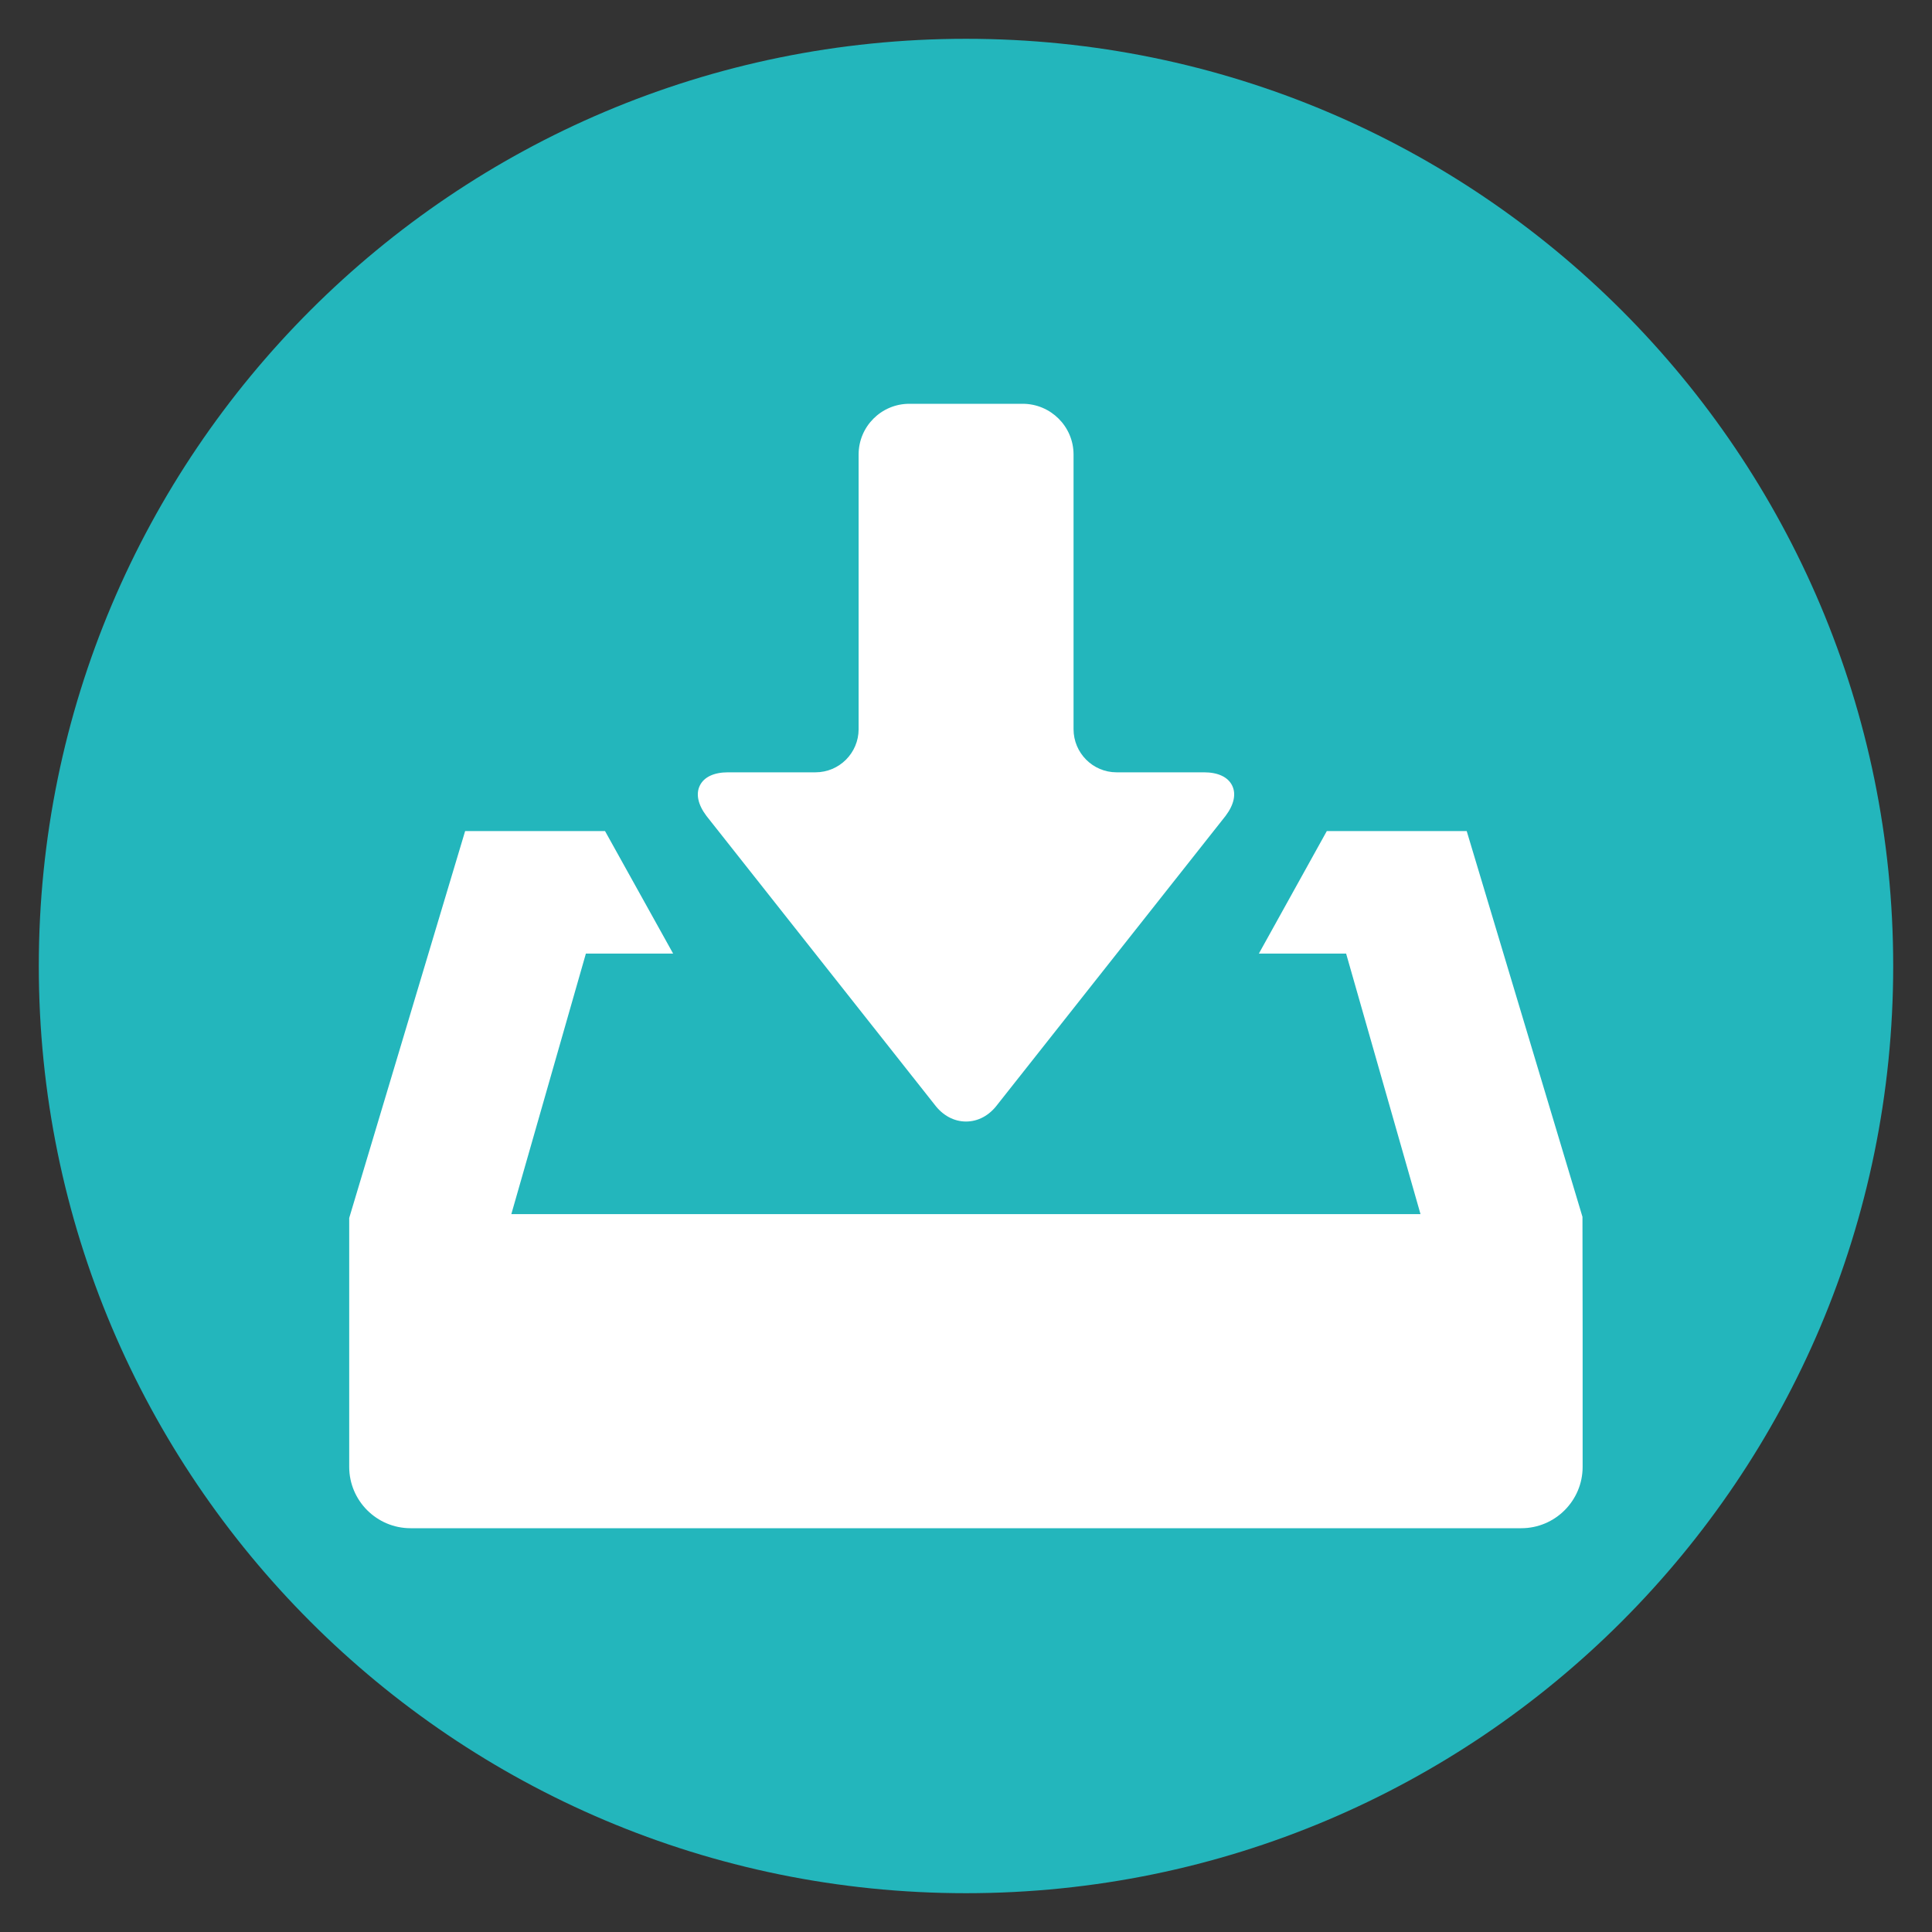 <?xml version="1.0" encoding="utf-8"?>
<!-- Generator: Adobe Illustrator 22.1.0, SVG Export Plug-In . SVG Version: 6.00 Build 0)  -->
<svg version="1.1" xmlns="http://www.w3.org/2000/svg" xmlns:xlink="http://www.w3.org/1999/xlink" x="0px" y="0px"
	 viewBox="0 0 12 12" style="enable-background:new 0 0 12 12;" xml:space="preserve">
<rect x="0" y="0" width="12" height="12" fill="#333333" stroke="none"/>
<style type="text/css">
	.st0{fill:#23B6BC;}
	.st1{fill:#FFFFFF;}
</style>
<path class="st0" d="M6,11.759c3.181,0,5.759-2.579,5.759-5.759c0-3.181-2.578-5.759-5.759-5.759C2.819,0.241,0.241,2.819,0.241,6
	C0.241,9.18,2.819,11.759,6,11.759"/>
<path class="st1" d="M5.805,6.861C5.856,6.929,5.926,6.966,6,6.966c0.075,0,0.144-0.037,0.195-0.105l1.417-1.793
	c0.053-0.07,0.067-0.137,0.041-0.189C7.627,4.826,7.565,4.797,7.478,4.797H6.935c-0.147,0-0.267-0.12-0.267-0.268V2.823
	c0-0.174-0.142-0.315-0.316-0.315H5.648c-0.174,0-0.315,0.141-0.315,0.315v1.706c0,0.148-0.12,0.268-0.268,0.268H4.522
	c-0.087,0-0.149,0.029-0.175,0.082C4.321,4.931,4.335,4.998,4.388,5.068L5.805,6.861z"/>
<path class="st1" d="M9.829,7.558L9.11,5.162H8.241L7.819,5.923h0.542l0.462,1.618H3.176l0.463-1.618h0.542L3.758,5.162H2.889
	l-0.72,2.403v1.546c0,0.21,0.171,0.381,0.381,0.381h6.899c0.21,0,0.381-0.171,0.381-0.381V8.279L9.829,7.558z"/>
</svg>
